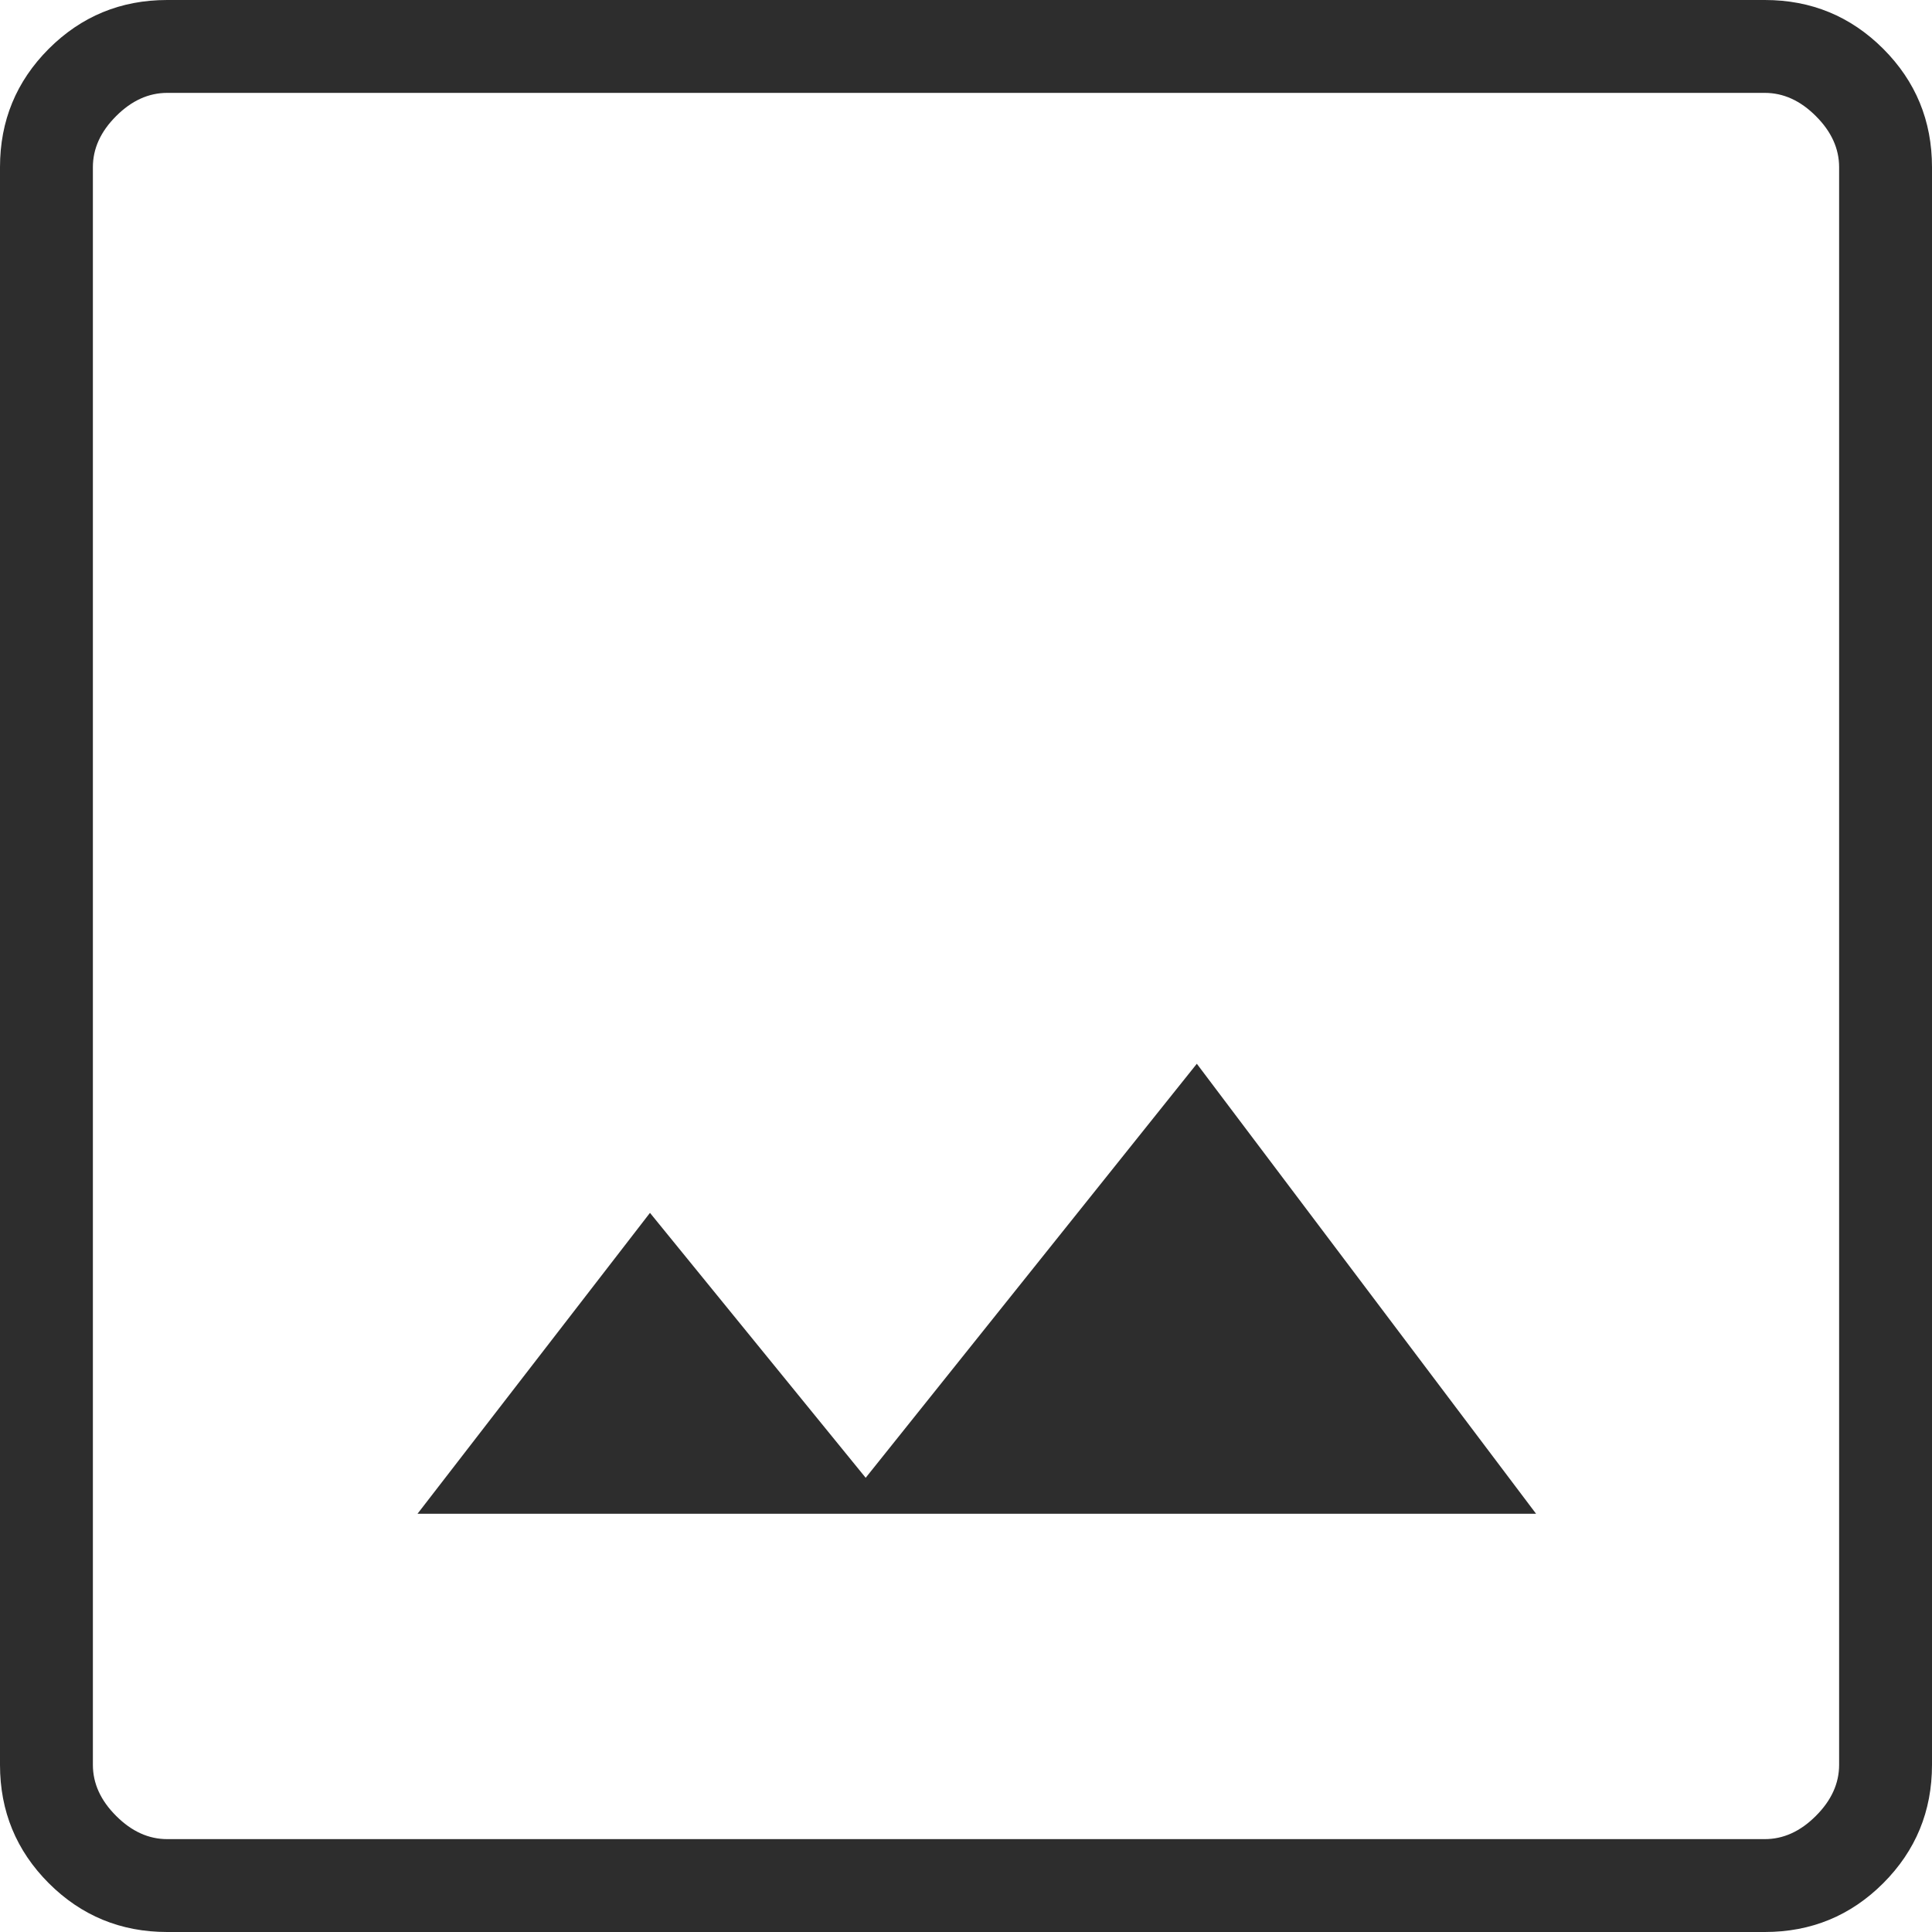 <svg width="40" height="40" viewBox="0 0 40 40" fill="none" xmlns="http://www.w3.org/2000/svg">
<path d="M3.461 40C2.501 40 1.684 39.663 1.01 38.99C0.337 38.316 0 37.499 0 36.539V3.461C0 2.501 0.337 1.684 1.01 1.01C1.684 0.337 2.501 0 3.461 0H36.539C37.499 0 38.316 0.337 38.99 1.01C39.663 1.684 40 2.501 40 3.461V36.539C40 37.499 39.663 38.316 38.99 38.99C38.316 39.663 37.499 40 36.539 40H3.461ZM3.461 38.077H36.539C36.923 38.077 37.276 37.917 37.596 37.596C37.917 37.276 38.077 36.923 38.077 36.539V3.461C38.077 3.077 37.917 2.724 37.596 2.404C37.276 2.083 36.923 1.923 36.539 1.923H3.461C3.077 1.923 2.724 2.083 2.404 2.404C2.083 2.724 1.923 3.077 1.923 3.461V36.539C1.923 36.923 2.083 37.276 2.404 37.596C2.724 37.917 3.077 38.077 3.461 38.077ZM8.644 31.341H31.803L24.779 22.024L17.923 30.596L13.457 25.111L8.644 31.341Z" fill="#2D2D2D"/>
</svg>
